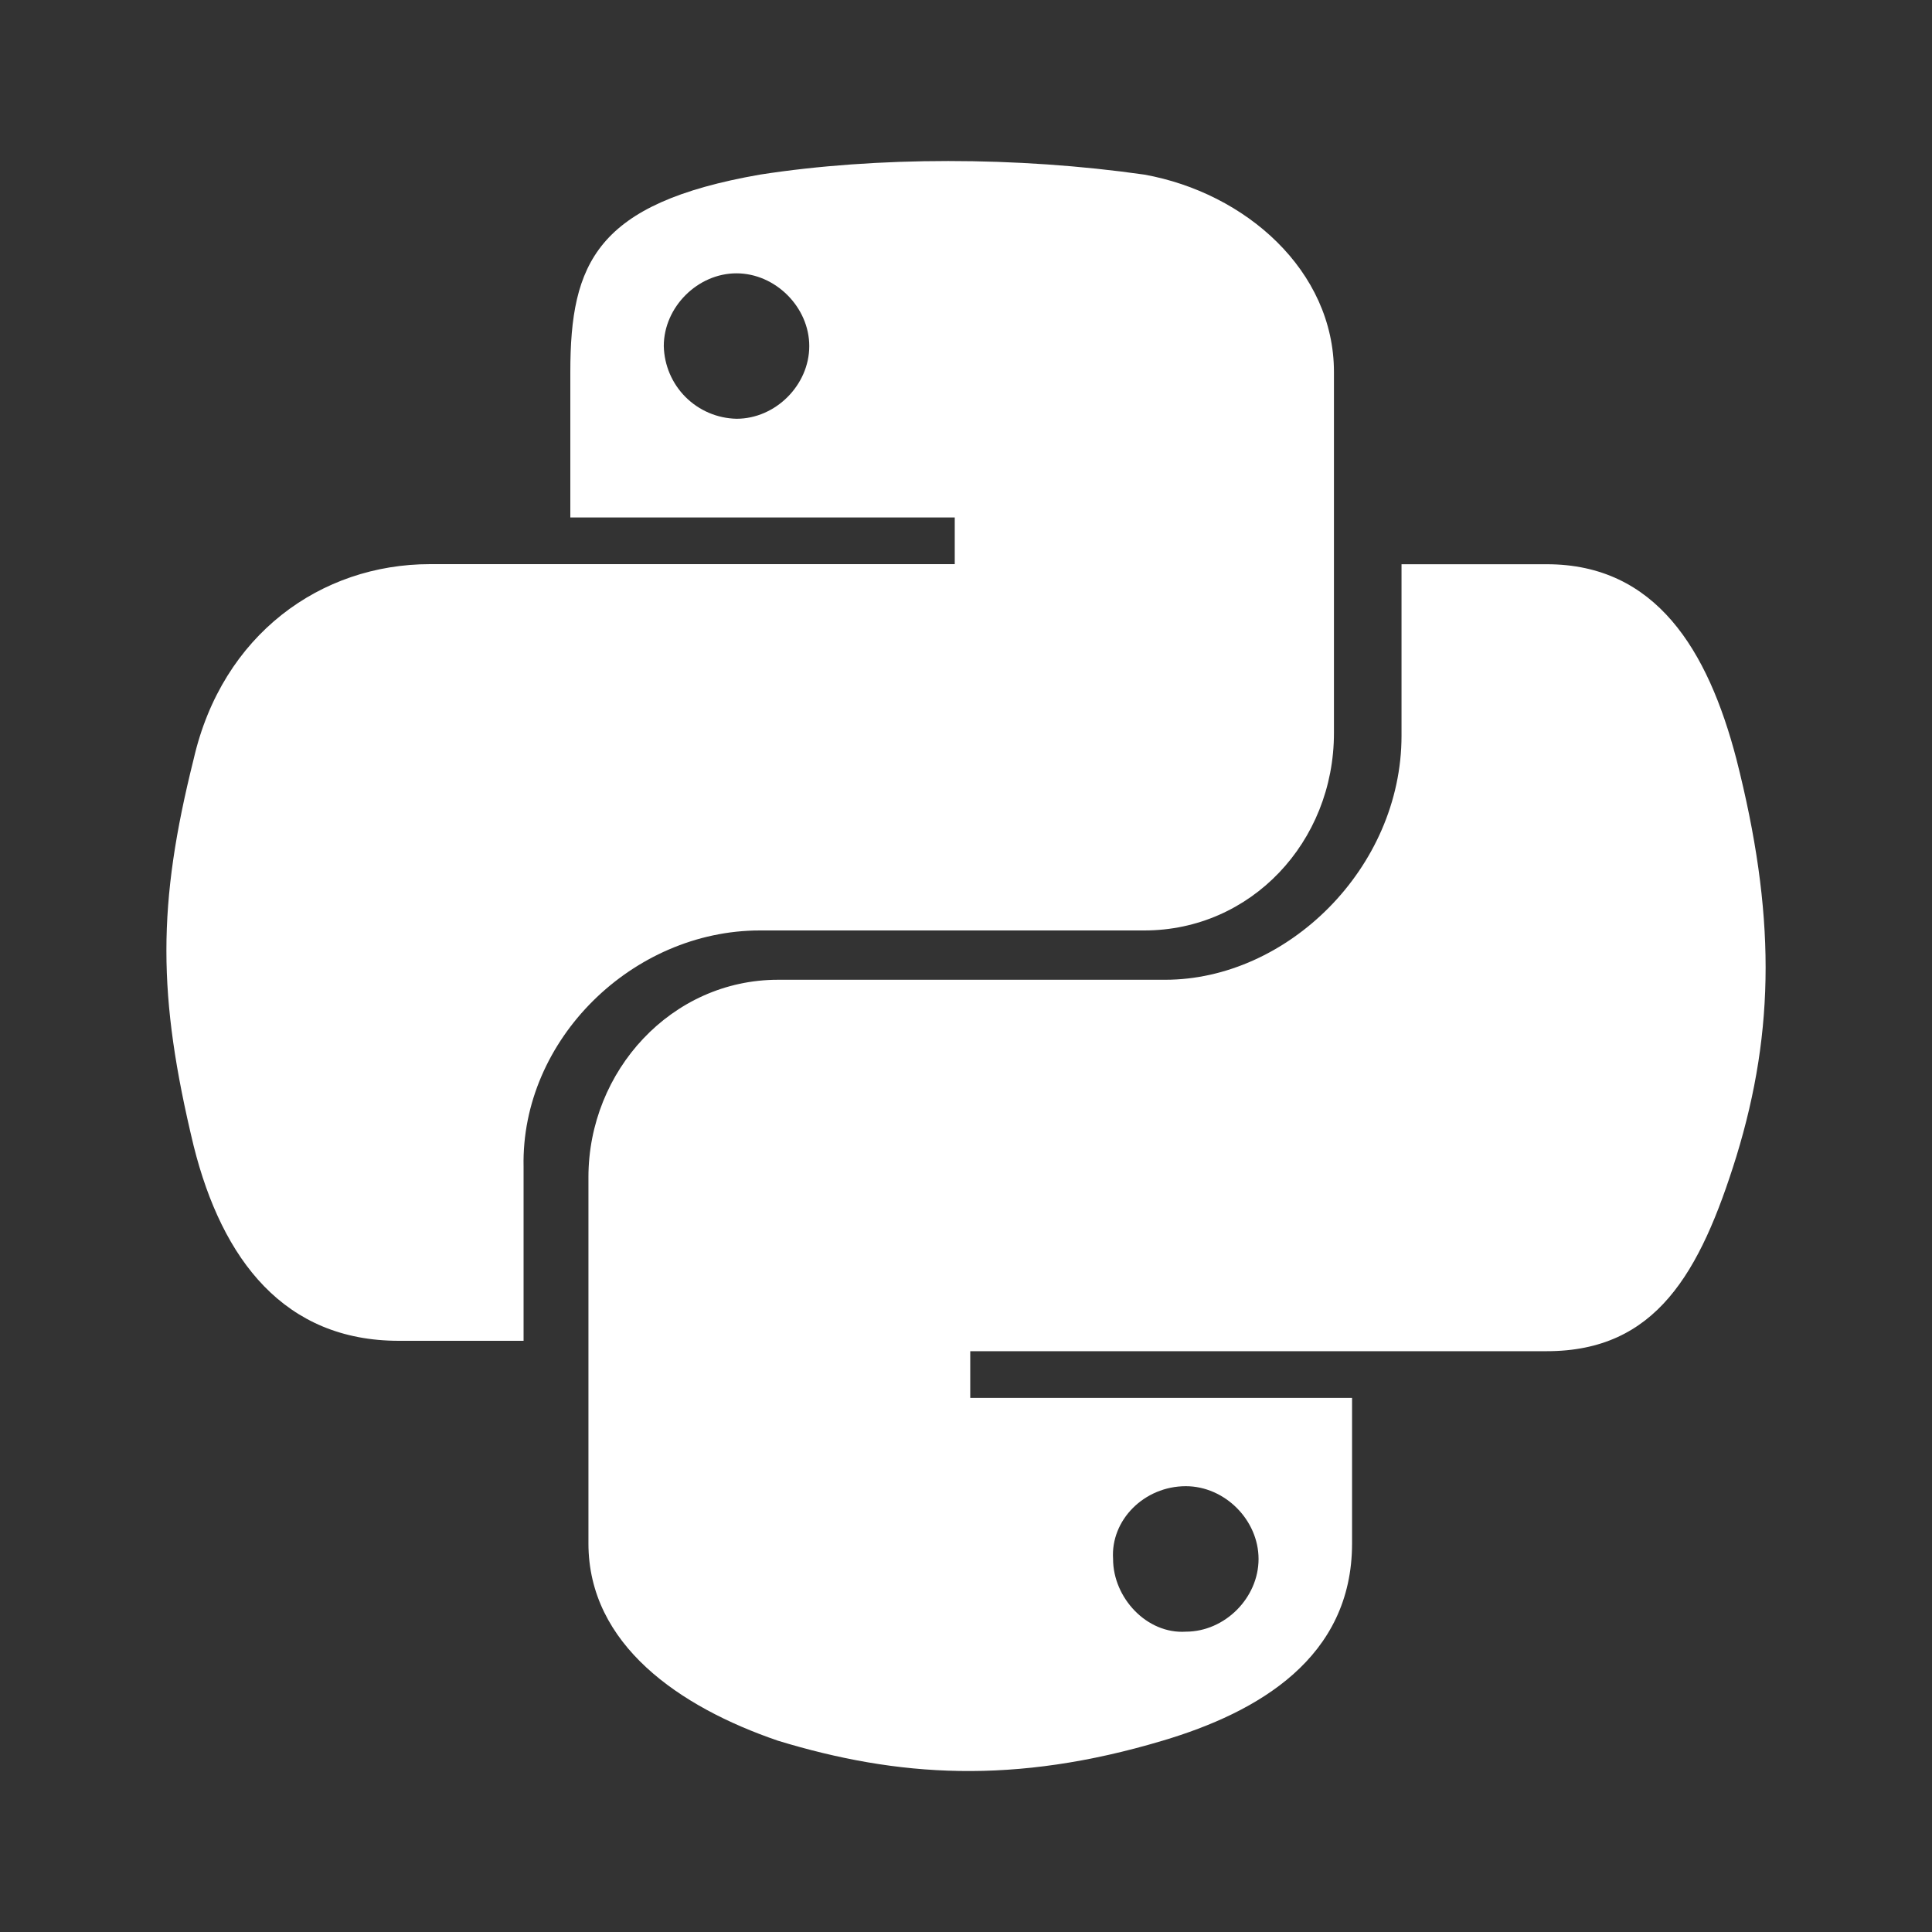 <svg width="40" height="40" viewBox="0 0 40 40" fill="none" xmlns="http://www.w3.org/2000/svg">
<rect x="0" y="0" width="40" height="40" fill="#333333" stroke="none"/>
<path d="M35.95 15.715C35.36 13.457 34.283 11.682 32.025 11.682H29.017V15.232C29.017 17.974 26.65 20.285 24.123 20.285H16.108C13.905 20.285 12.183 22.169 12.183 24.372V31.955C12.183 34.05 14.067 35.342 16.108 36.04C18.583 36.794 21.002 36.955 24.067 36.04C26.057 35.449 27.993 34.32 27.993 31.954V28.942H20.088V27.975H32.025C34.283 27.975 35.198 26.362 35.95 23.942C36.757 21.307 36.757 18.887 35.95 15.715ZM24.55 30.77C25.358 30.77 26.057 31.47 26.057 32.277C26.057 33.084 25.357 33.782 24.552 33.782C23.745 33.835 23.045 33.082 23.045 32.277C22.992 31.47 23.69 30.77 24.552 30.77M15.735 19.264H23.693C25.897 19.264 27.618 17.435 27.618 15.177V7.702C27.618 5.605 25.79 3.992 23.692 3.615C21.058 3.24 18.153 3.24 15.735 3.615C12.347 4.207 11.808 5.444 11.808 7.702V10.714H19.767V11.68H8.903C6.645 11.68 4.602 13.134 4.01 15.714C3.257 18.725 3.257 20.607 4.01 23.727C4.602 26.094 5.893 27.76 8.258 27.76H10.84V24.157C10.785 21.522 13.098 19.264 15.733 19.264M15.25 8.67C14.853 8.662 14.475 8.501 14.194 8.221C13.913 7.94 13.752 7.562 13.743 7.165C13.743 6.359 14.443 5.659 15.248 5.659C16.053 5.659 16.755 6.359 16.755 7.165C16.755 7.972 16.057 8.67 15.25 8.67Z" fill="white"/>
</svg>
